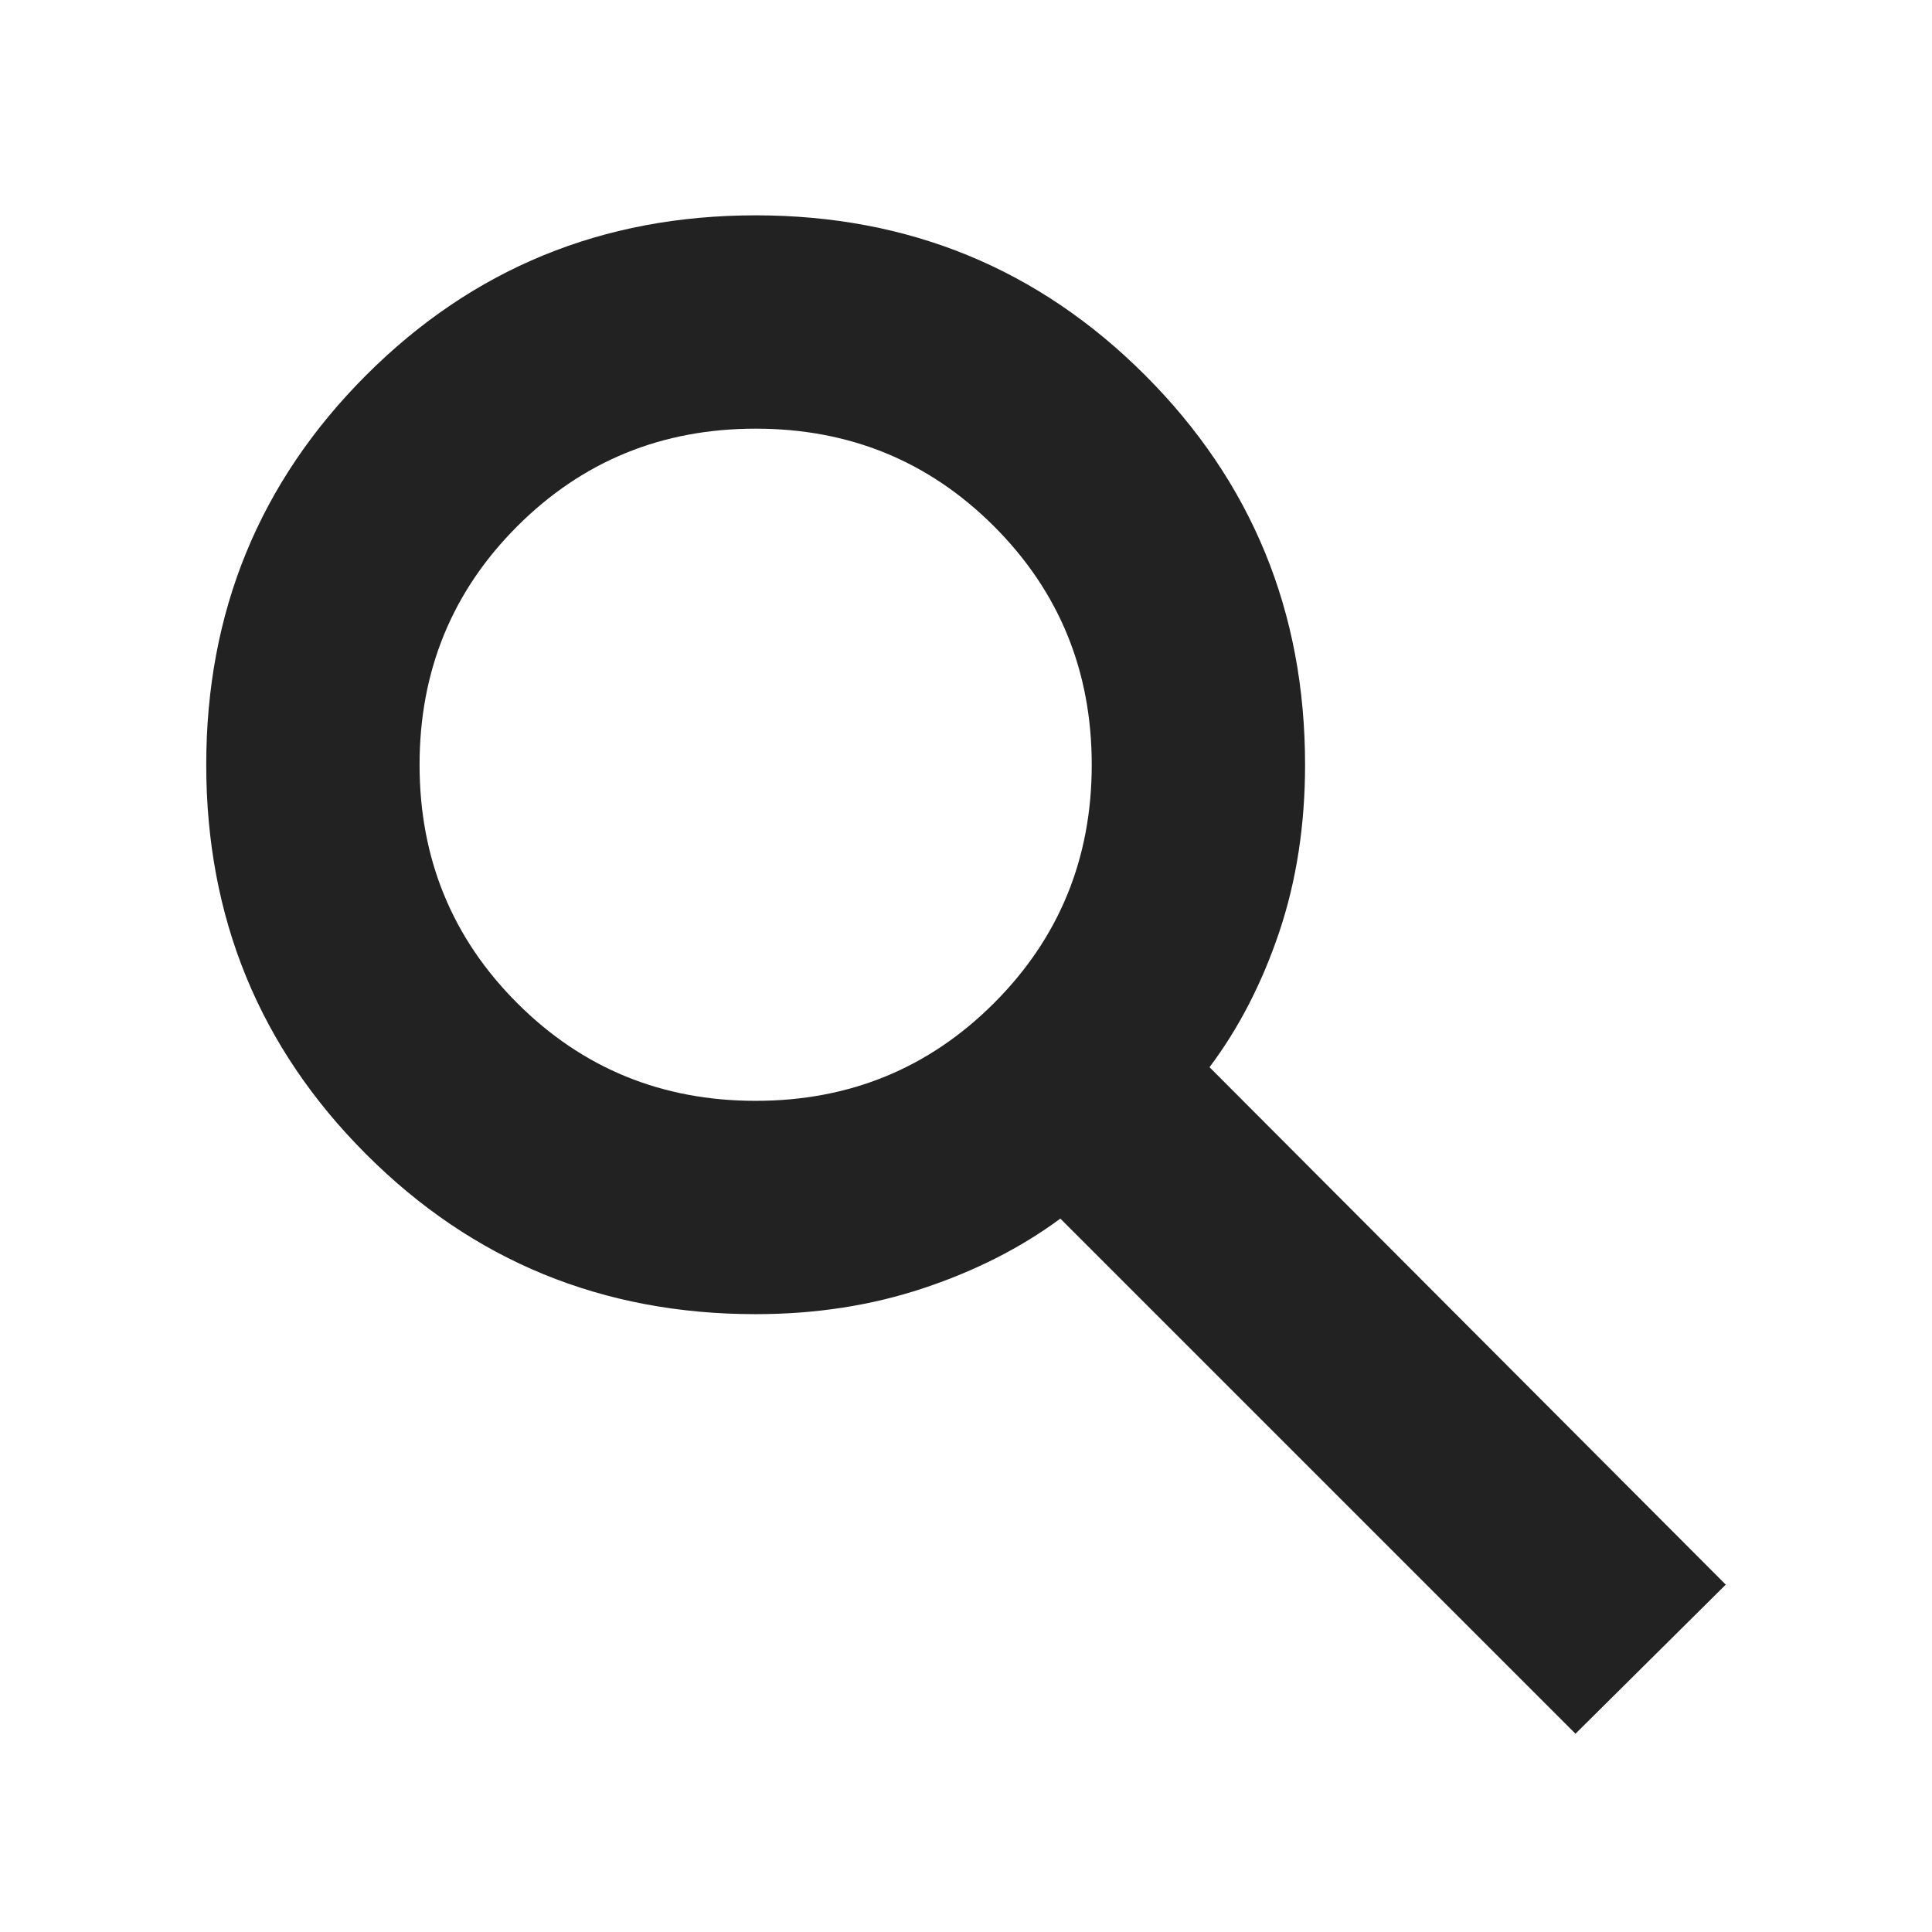 <svg width="24" height="24" viewBox="0 0 24 24" fill="none" xmlns="http://www.w3.org/2000/svg">
<mask id="mask0_4279_15" style="mask-type:alpha" maskUnits="userSpaceOnUse" x="0" y="0" width="24" height="24">
<rect width="24" height="24" fill="#D9D9D9"/>
</mask>
<g mask="url(#mask0_4279_15)">
<path d="M19.571 21.537L13.172 15.138C12.682 15.5 12.114 15.789 11.469 16.003C10.823 16.218 10.129 16.325 9.387 16.325C7.485 16.325 5.872 15.663 4.548 14.338C3.224 13.014 2.562 11.401 2.562 9.5C2.562 7.598 3.224 5.986 4.548 4.661C5.872 3.337 7.485 2.675 9.387 2.675C11.288 2.675 12.901 3.337 14.225 4.661C15.549 5.986 16.212 7.598 16.212 9.5C16.212 10.252 16.104 10.946 15.89 11.582C15.675 12.218 15.387 12.776 15.025 13.257L21.438 19.685L19.571 21.537ZM9.387 13.675C10.552 13.675 11.539 13.27 12.348 12.461C13.157 11.652 13.562 10.665 13.562 9.5C13.562 8.335 13.157 7.347 12.348 6.538C11.539 5.729 10.552 5.325 9.387 5.325C8.221 5.325 7.234 5.729 6.425 6.538C5.616 7.347 5.212 8.335 5.212 9.5C5.212 10.665 5.616 11.652 6.425 12.461C7.234 13.27 8.221 13.675 9.387 13.675Z" fill="#222222"/>
</g>
</svg>
